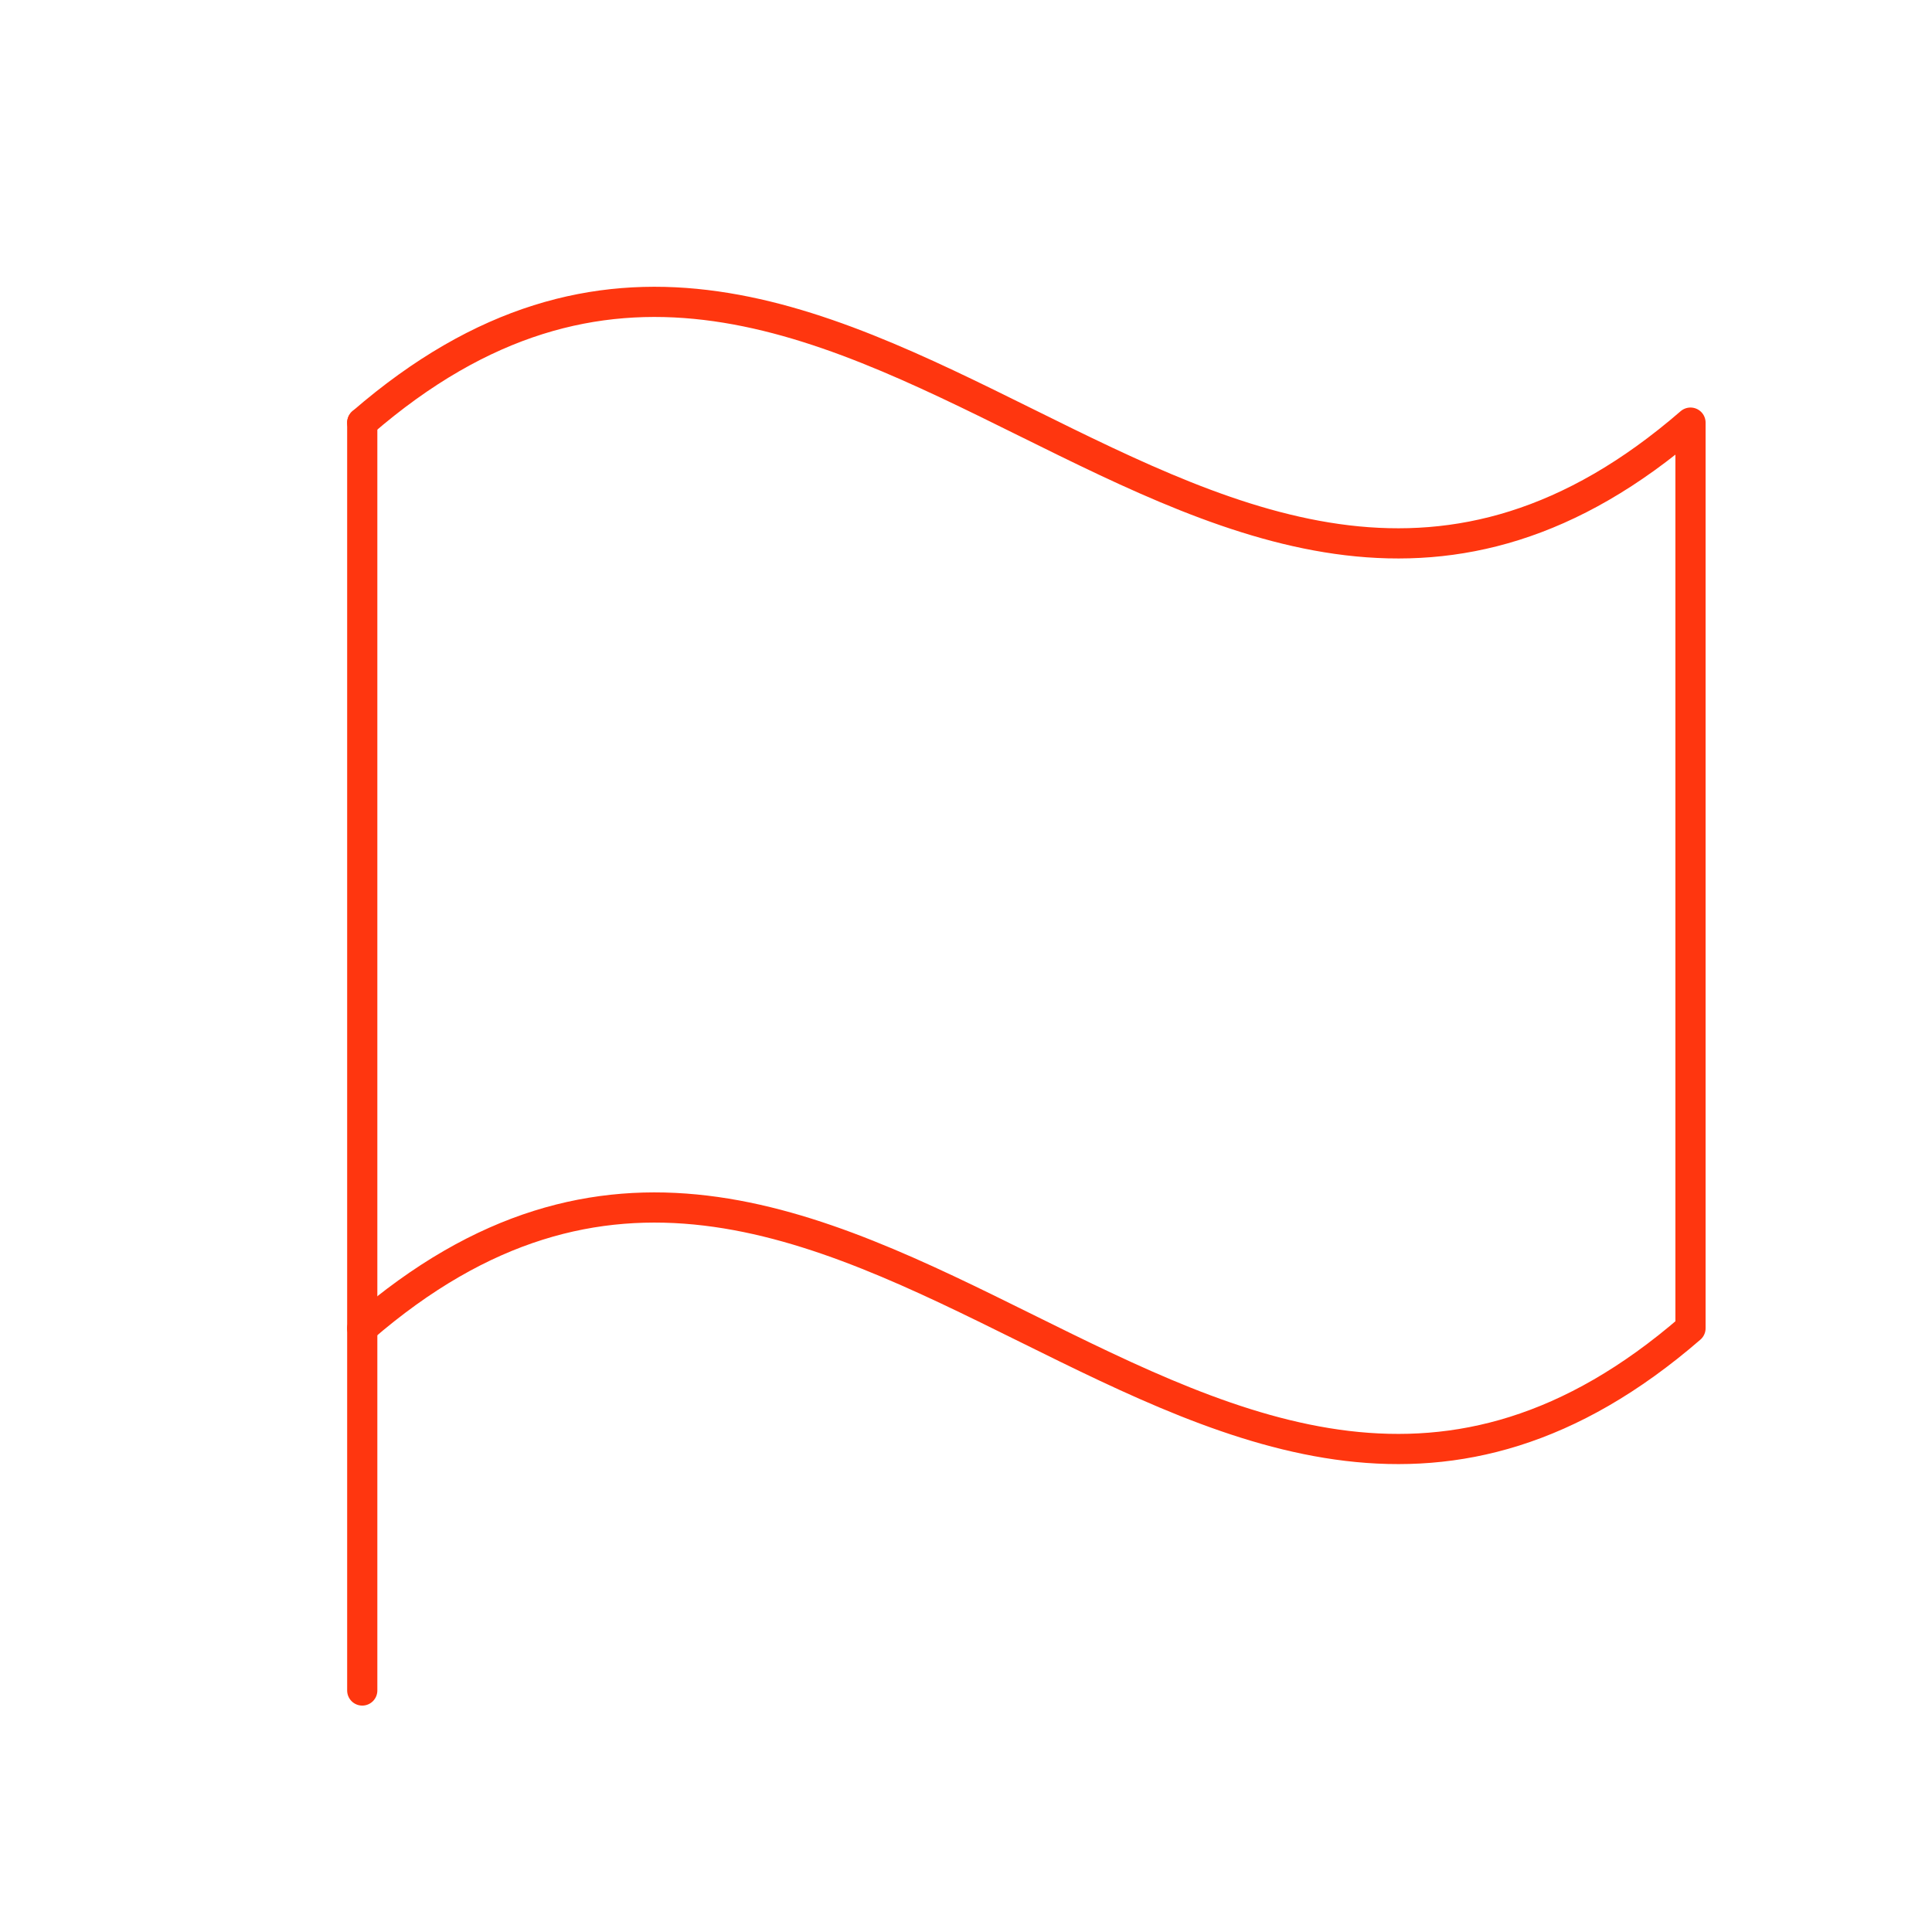 <?xml version="1.0" encoding="UTF-8"?> <svg xmlns="http://www.w3.org/2000/svg" width="128" height="128" viewBox="0 0 128 128" fill="none"><g clip-path="url(#clip0_3084_4958)"><path d="M24 112V28" stroke="#FF360F" stroke-width="2" stroke-linecap="round" stroke-linejoin="round"></path><path d="M24 88C56 60.285 80 115.715 112 88V28C80 55.715 56 0.285 24 28" stroke="#FF360F" stroke-width="2" stroke-linecap="round" stroke-linejoin="round"></path></g><defs><clipPath id="clip0_3084_4958"><rect width="128" height="128" fill="white"></rect></clipPath></defs></svg> 